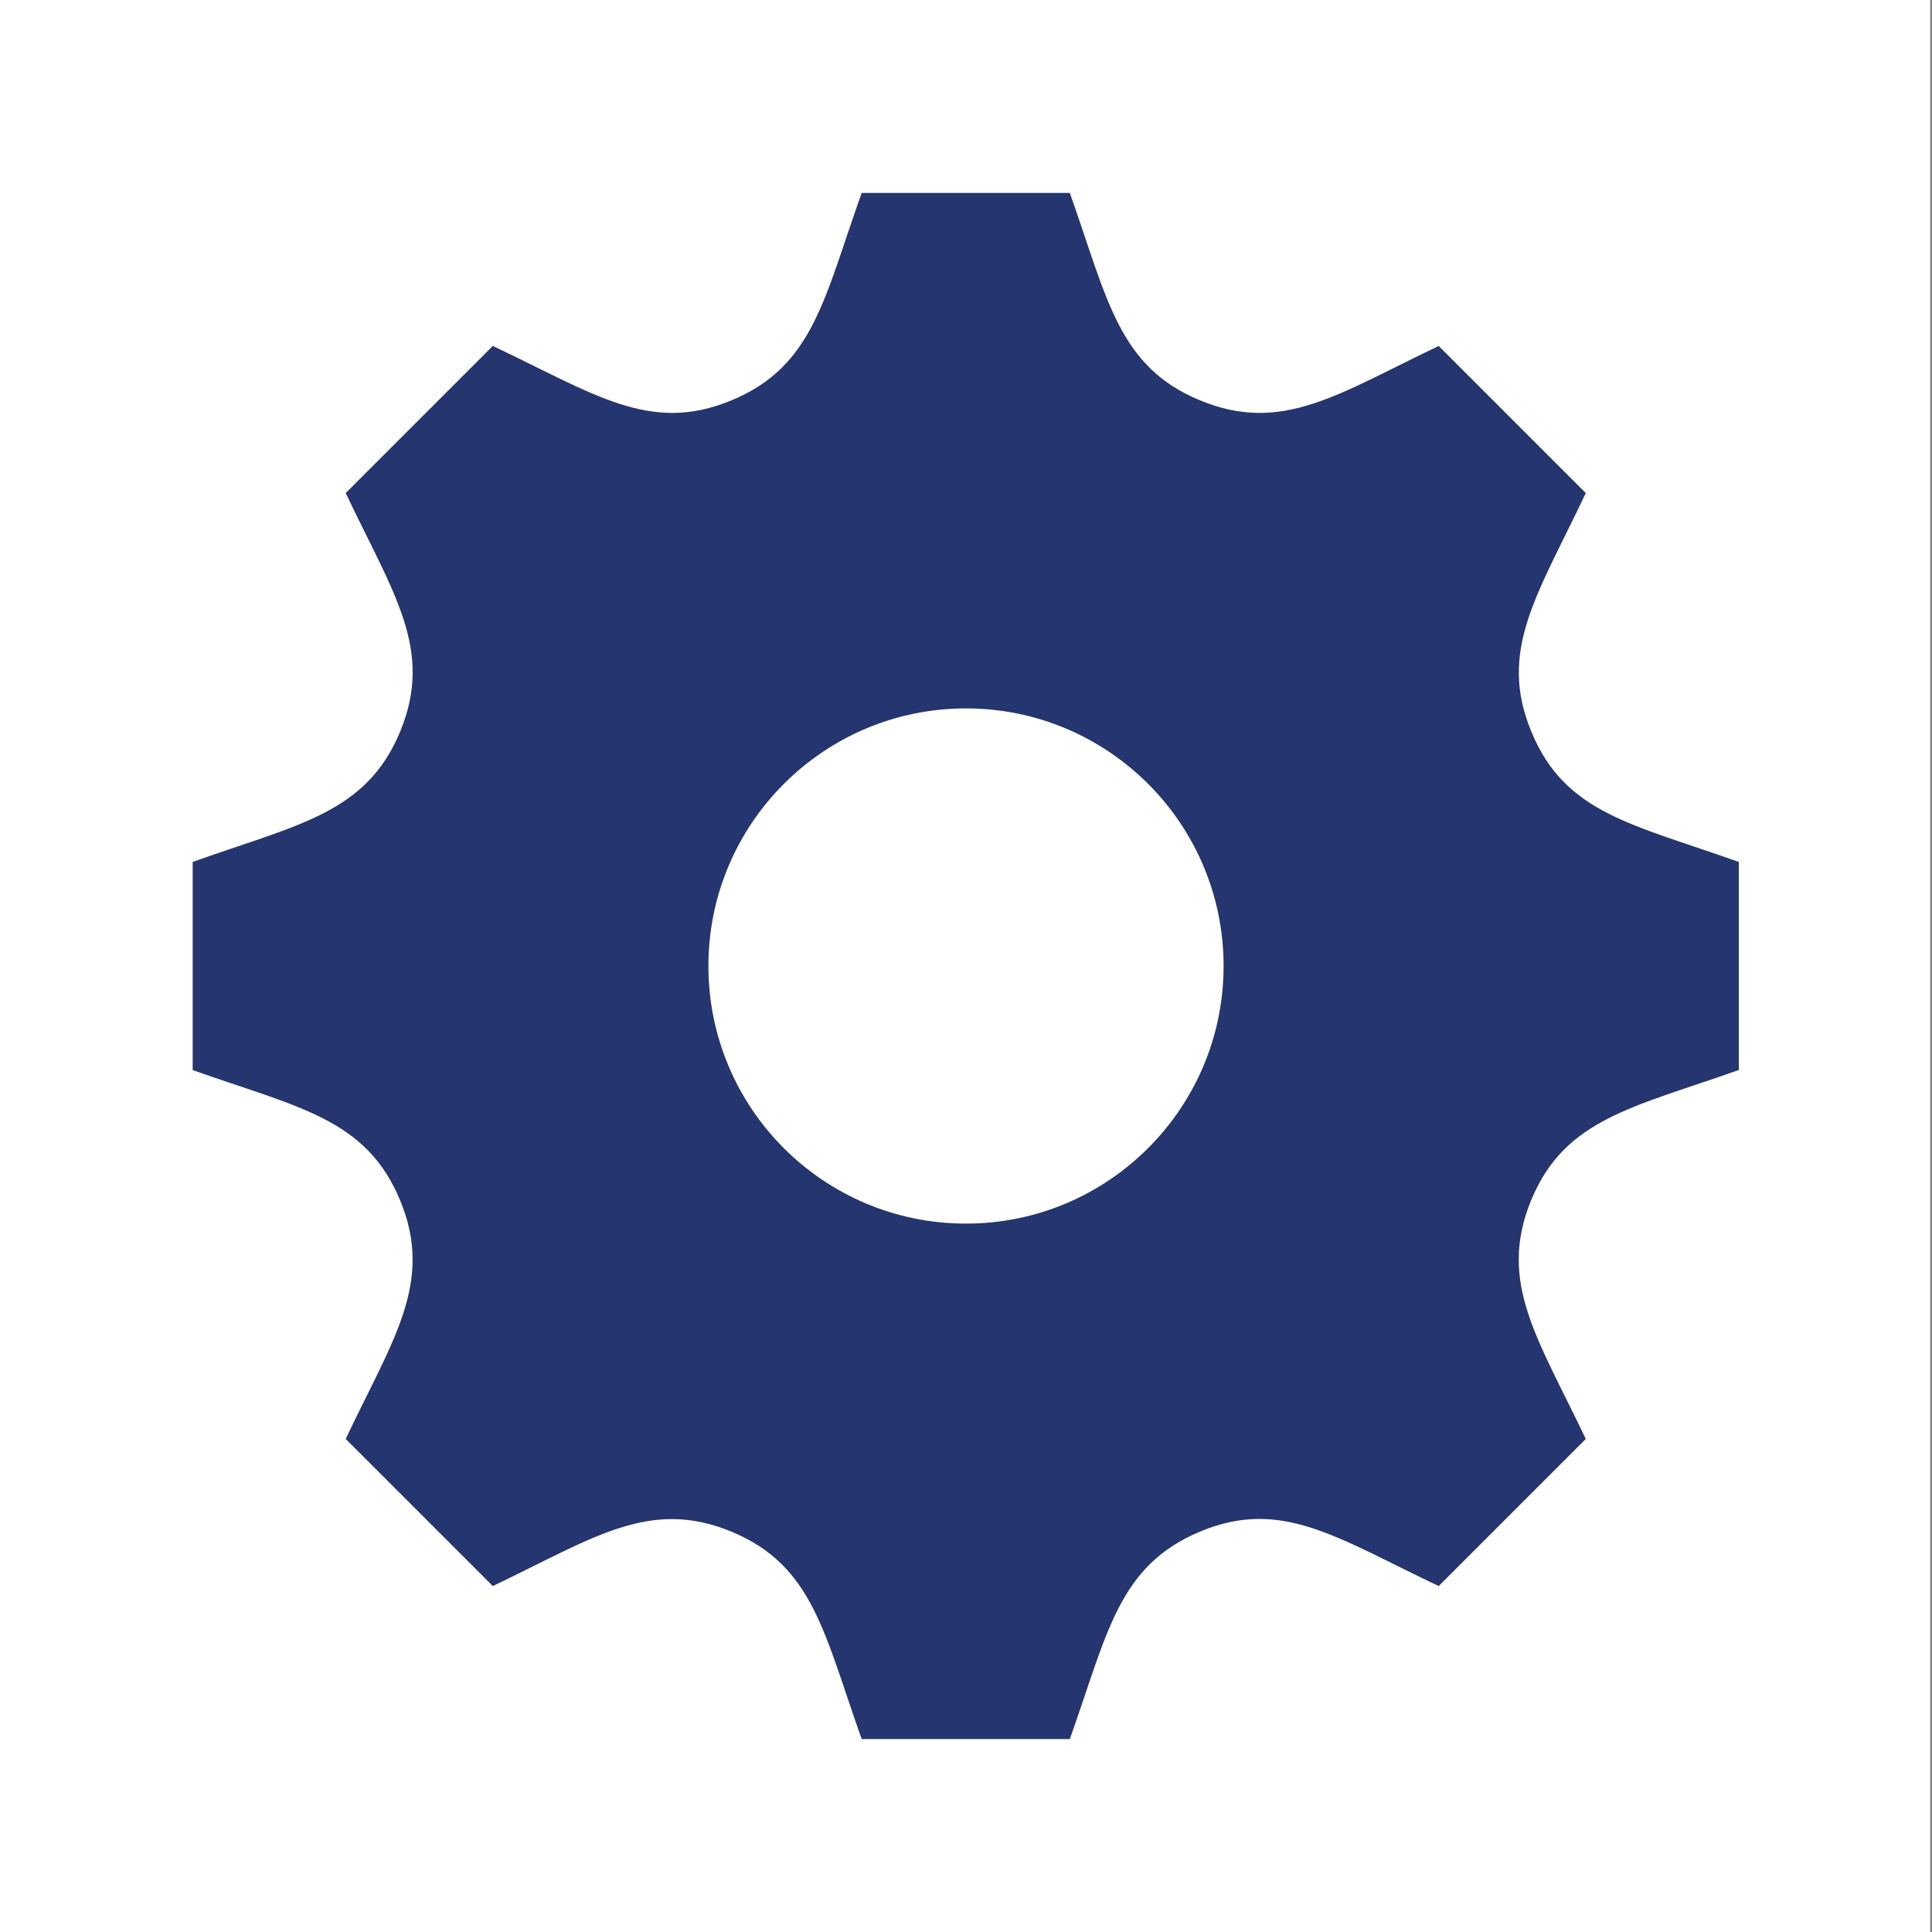 <?xml version="1.0" encoding="UTF-8"?> <svg xmlns="http://www.w3.org/2000/svg" id="Layer_1" data-name="Layer 1" viewBox="0 0 75 75"><rect x="0" y="0" width="75" height="75" fill="#808080" stroke="none"/><defs><style> .cls-1 { fill: #24356f; } .cls-2 { fill: #fff; } </style></defs><g id="Layer_2" data-name="Layer 2"><rect class="cls-2" x="-.07" width="75" height="75"></rect></g><path class="cls-1" d="M67.5,41.54v-8.08c-4.13-1.47-6.74-1.88-8.05-5.05h0c-1.32-3.17.25-5.33,2.11-9.27l-5.71-5.71c-3.9,1.86-6.08,3.43-9.27,2.11h0c-3.17-1.31-3.59-3.94-5.05-8.05h-8.08c-1.46,4.09-1.87,6.73-5.05,8.05h0c-3.17,1.32-5.33-.25-9.27-2.11l-5.71,5.71c1.86,3.92,3.43,6.08,2.11,9.27h0c-1.32,3.17-3.96,3.59-8.05,5.05v8.08c4.08,1.45,6.73,1.87,8.05,5.05h0c1.33,3.2-.29,5.42-2.11,9.27l5.71,5.71c3.9-1.86,6.08-3.43,9.27-2.11h0c3.17,1.32,3.59,3.95,5.05,8.05h8.08c1.46-4.09,1.87-6.73,5.07-8.06h0c3.16-1.31,5.3.25,9.25,2.12l5.71-5.71c-1.86-3.91-3.43-6.08-2.12-9.27,1.31-3.17,3.97-3.6,8.05-5.05M37.5,47.5c-5.53,0-10-4.48-10-10s4.48-10,10-10,10,4.48,10,10-4.48,10-10,10"></path></svg> 